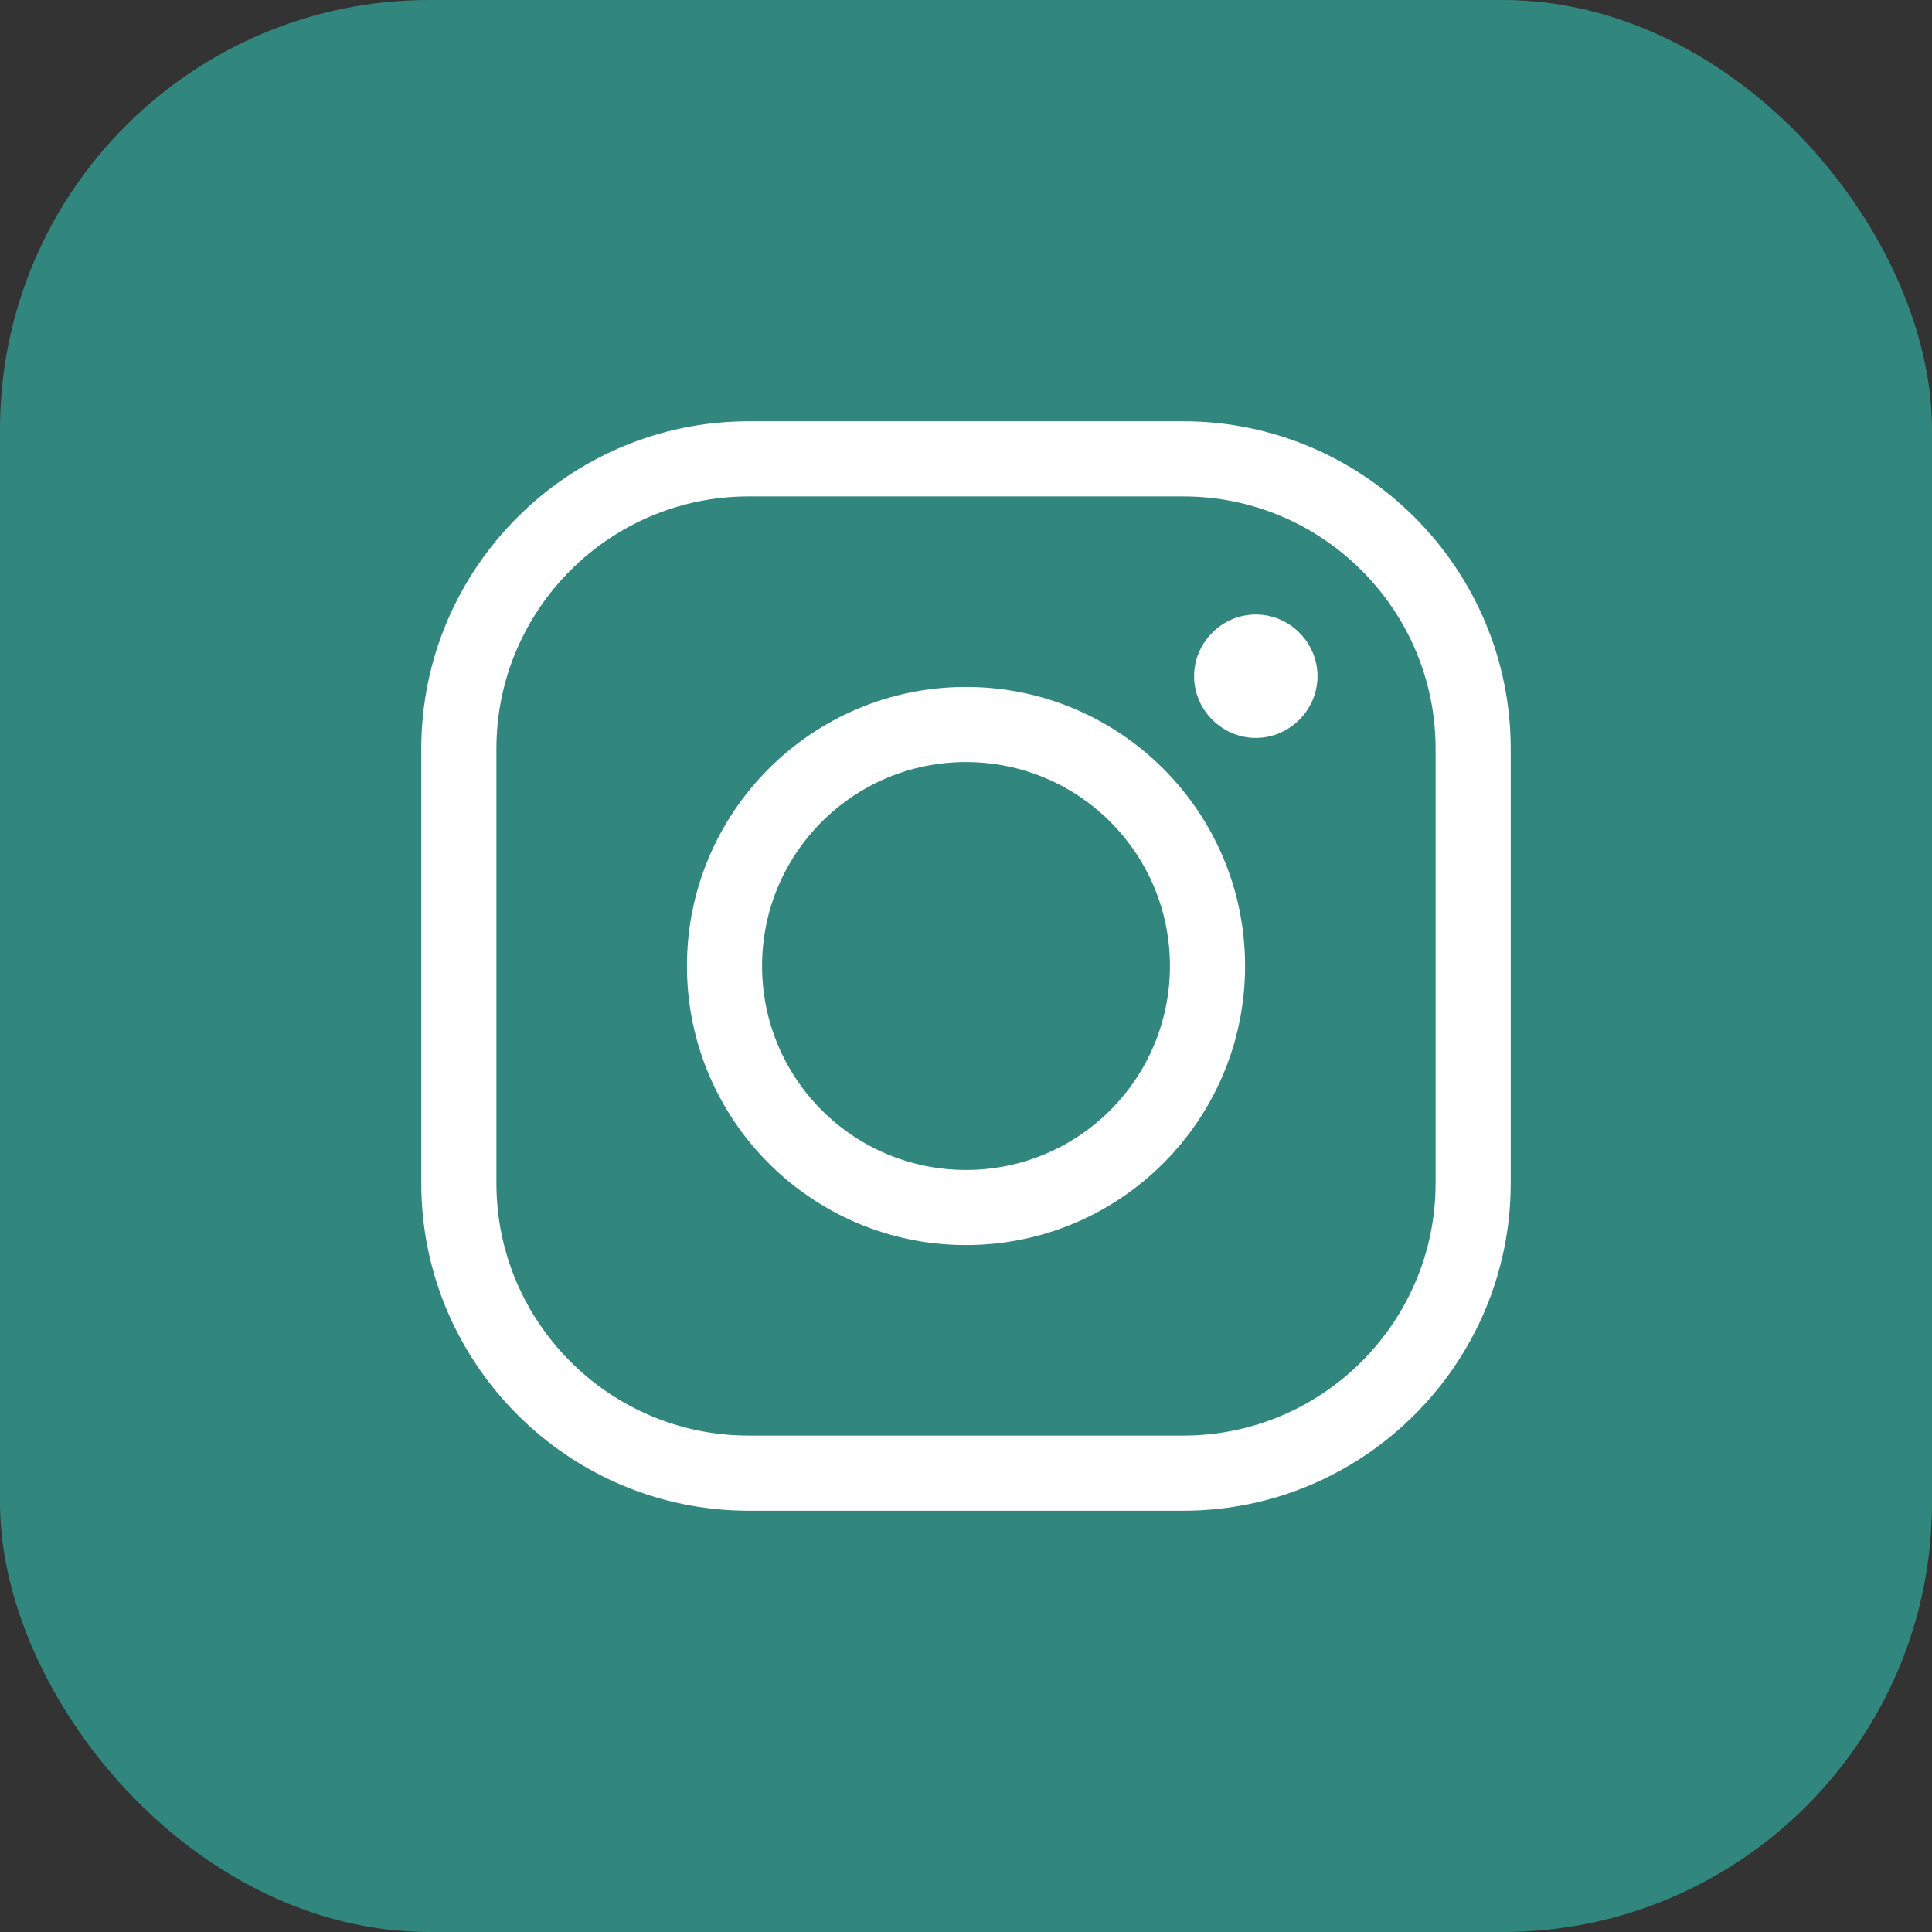 <?xml version="1.0" encoding="UTF-8"?>
<svg id="Calque_2" data-name="Calque 2" xmlns="http://www.w3.org/2000/svg" viewBox="0 0 36 36">
  <rect x="0" y="0" width="36" height="36" fill="#333333" stroke="none"/>
  <defs>
    <style>
      .cls-1 {
        fill: #31877e;
      }

      .cls-1, .cls-2 {
        stroke-width: 0px;
      }

      .cls-2 {
        fill: #fff;
      }
    </style>
  </defs>
  <g id="Calque_2-2" data-name="Calque 2">
    <g>
      <rect class="cls-1" width="36" height="36" rx="8" ry="8"/>
      <g>
        <path class="cls-2" d="m18,12.8c-2.87,0-5.2,2.33-5.2,5.2s2.33,5.2,5.2,5.2,5.2-2.33,5.2-5.2-2.33-5.2-5.2-5.2Zm0,9c-2.1,0-3.8-1.7-3.8-3.8s1.7-3.8,3.8-3.8,3.8,1.7,3.8,3.8-1.7,3.8-3.8,3.8Z"/>
        <path class="cls-2" d="m22.05,7.85h-8.1c-3.36,0-6.1,2.74-6.1,6.1v8.1c0,3.36,2.74,6.1,6.1,6.1h8.1c3.36,0,6.1-2.74,6.1-6.1v-8.1c0-3.36-2.74-6.1-6.1-6.1Zm4.7,6.1v8.1c0,2.59-2.11,4.7-4.7,4.7h-8.1c-2.59,0-4.7-2.11-4.7-4.7v-8.1c0-2.59,2.11-4.7,4.7-4.7h8.1c2.59,0,4.7,2.11,4.7,4.7Z"/>
        <path class="cls-2" d="m23.4,11.45c-.63,0-1.15.52-1.15,1.15s.52,1.15,1.15,1.15,1.15-.52,1.15-1.15-.52-1.15-1.15-1.15Z"/>
      </g>
    </g>
  </g>
</svg>